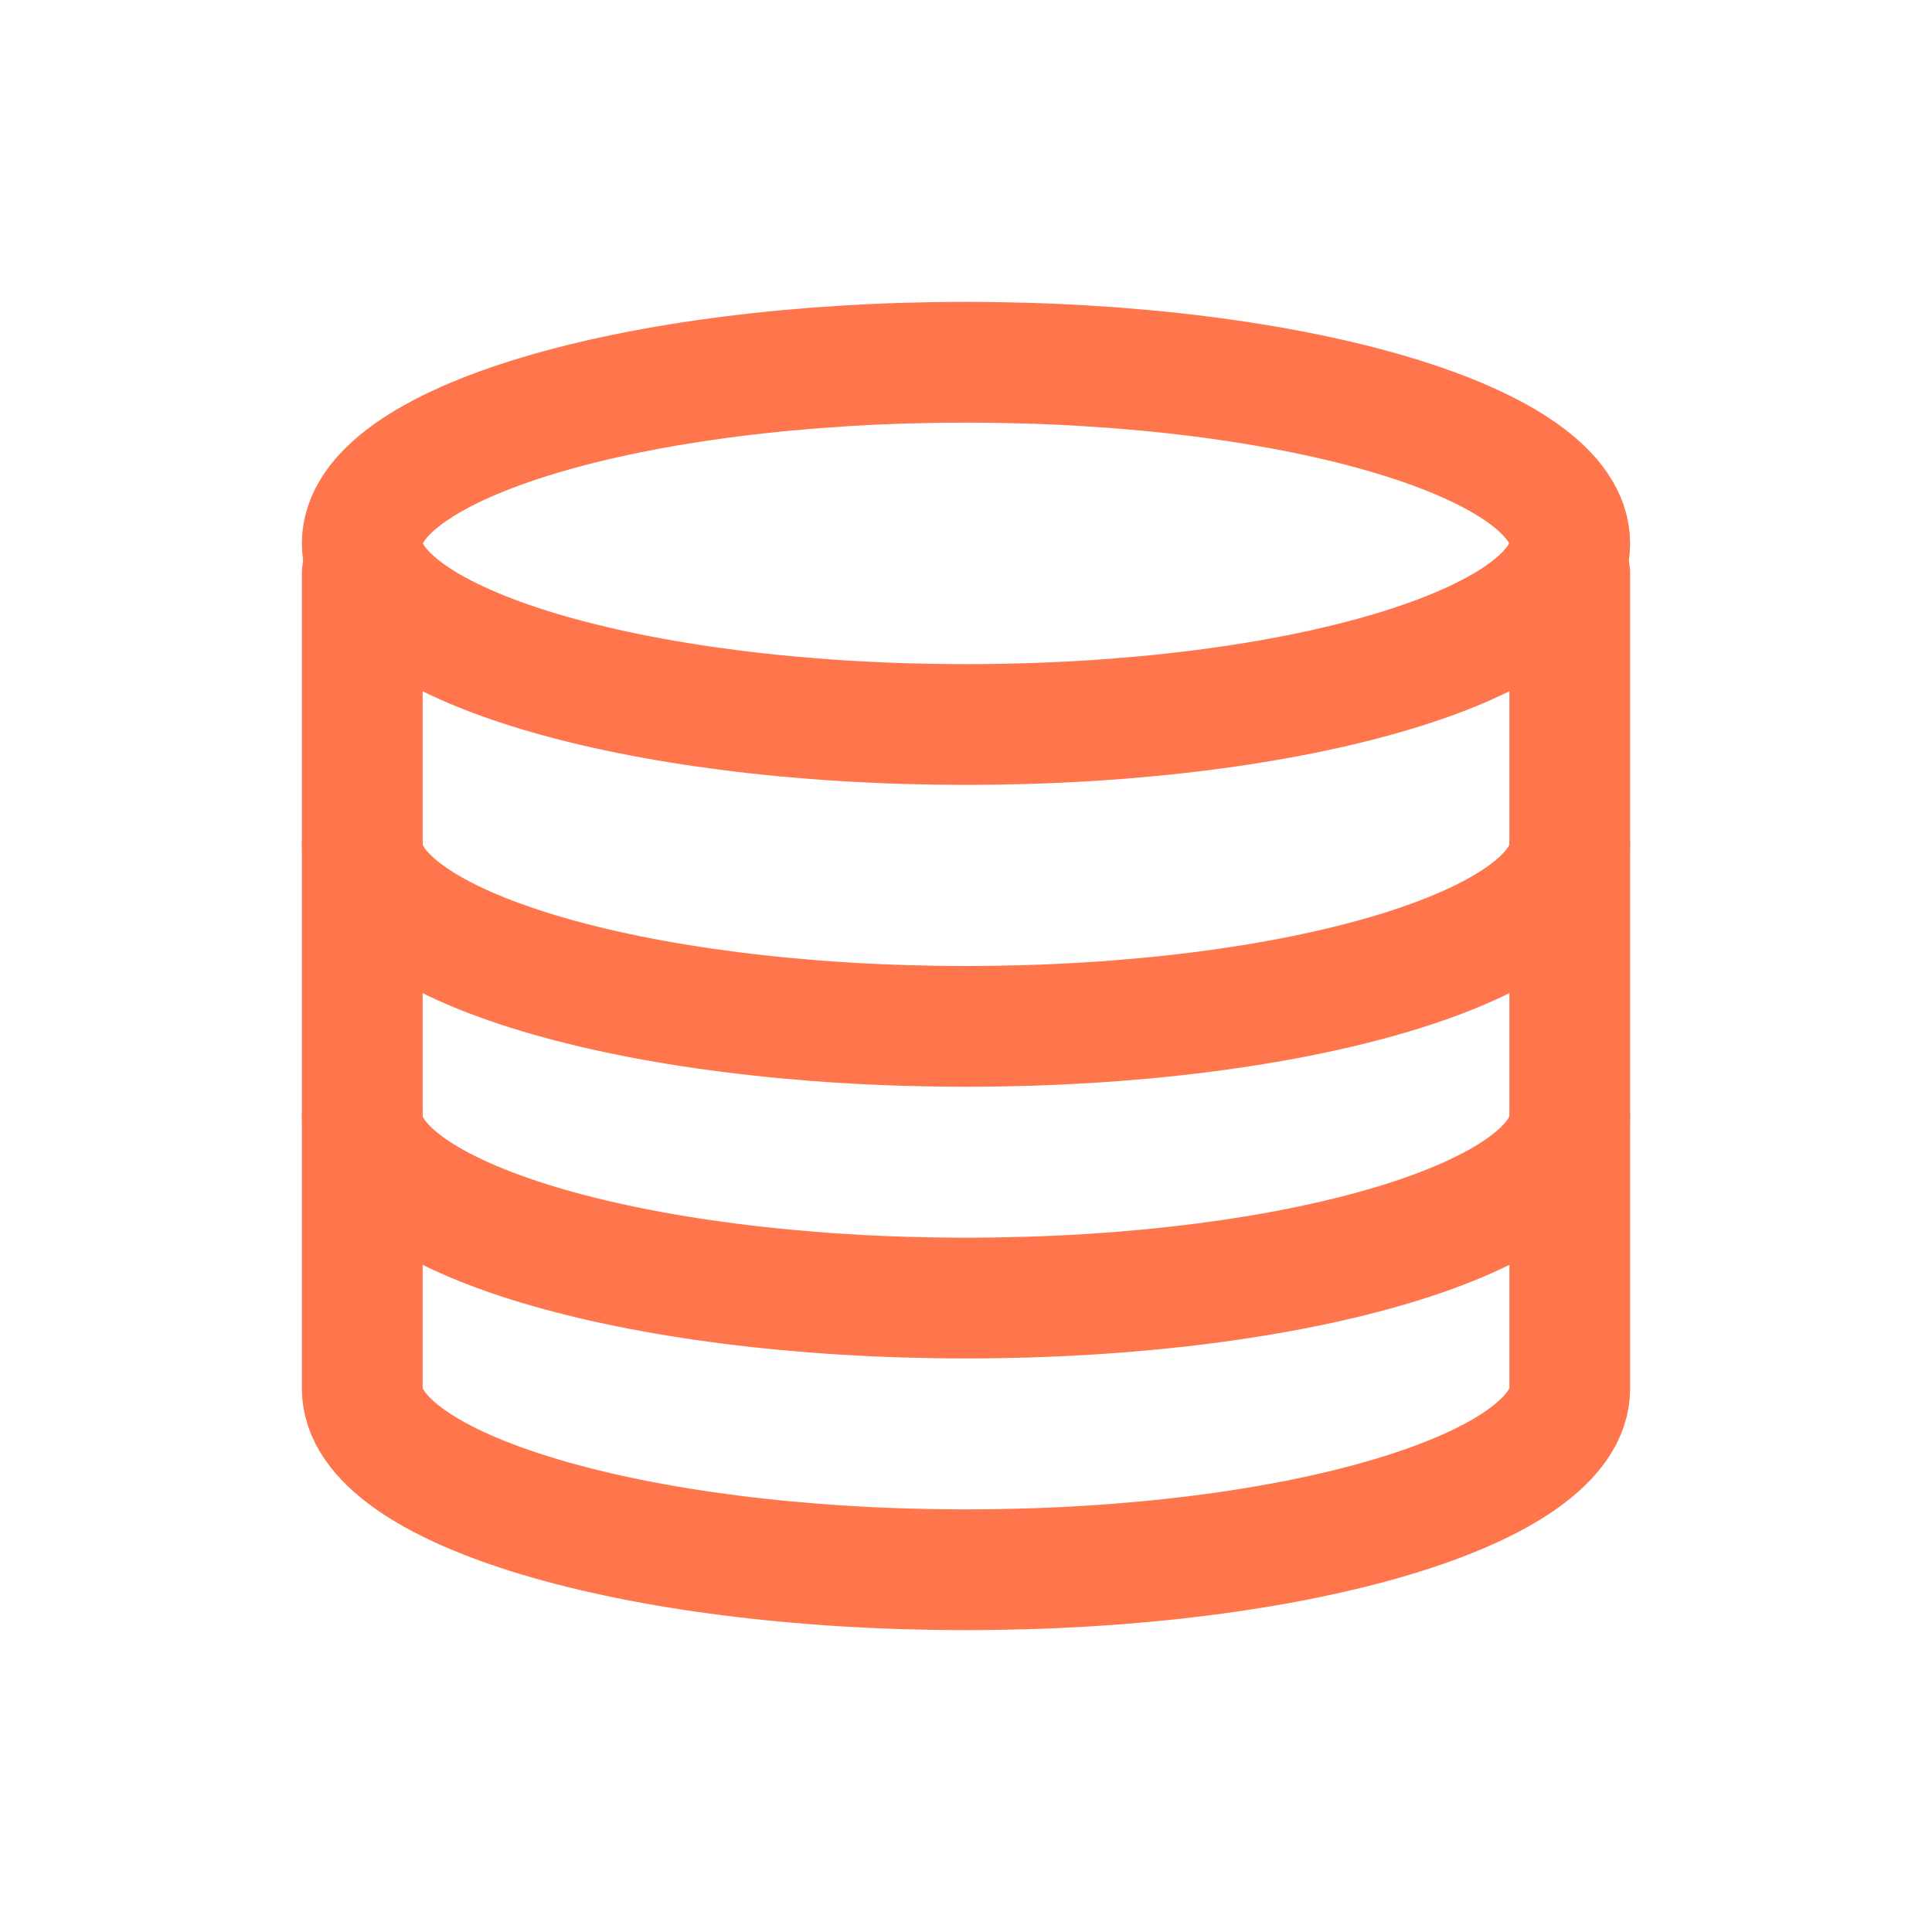 <svg width="48" height="48" viewBox="0 0 48 48" fill="none" xmlns="http://www.w3.org/2000/svg">
<path d="M39 14.25C39 14.25 39 33.047 39 34.5C39 36.985 32.284 39 24 39C15.716 39 9 36.985 9 34.5C9 33.107 9 14.25 9 14.25" stroke="#FF754C" stroke-width="3" stroke-linecap="round" stroke-linejoin="round"/>
<path d="M39 27.75C39 30.235 32.284 32.25 24 32.25C15.716 32.25 9 30.235 9 27.75" stroke="#FF754C" stroke-width="3" stroke-linecap="round" stroke-linejoin="round"/>
<path d="M39 21C39 23.485 32.284 25.5 24 25.5C15.716 25.5 9 23.485 9 21" stroke="#FF754C" stroke-width="3" stroke-linecap="round" stroke-linejoin="round"/>
<path d="M24 18C32.284 18 39 15.985 39 13.5C39 11.015 32.284 9 24 9C15.716 9 9 11.015 9 13.5C9 15.985 15.716 18 24 18Z" stroke="#FF754C" stroke-width="3" stroke-linecap="round" stroke-linejoin="round"/>
</svg>
